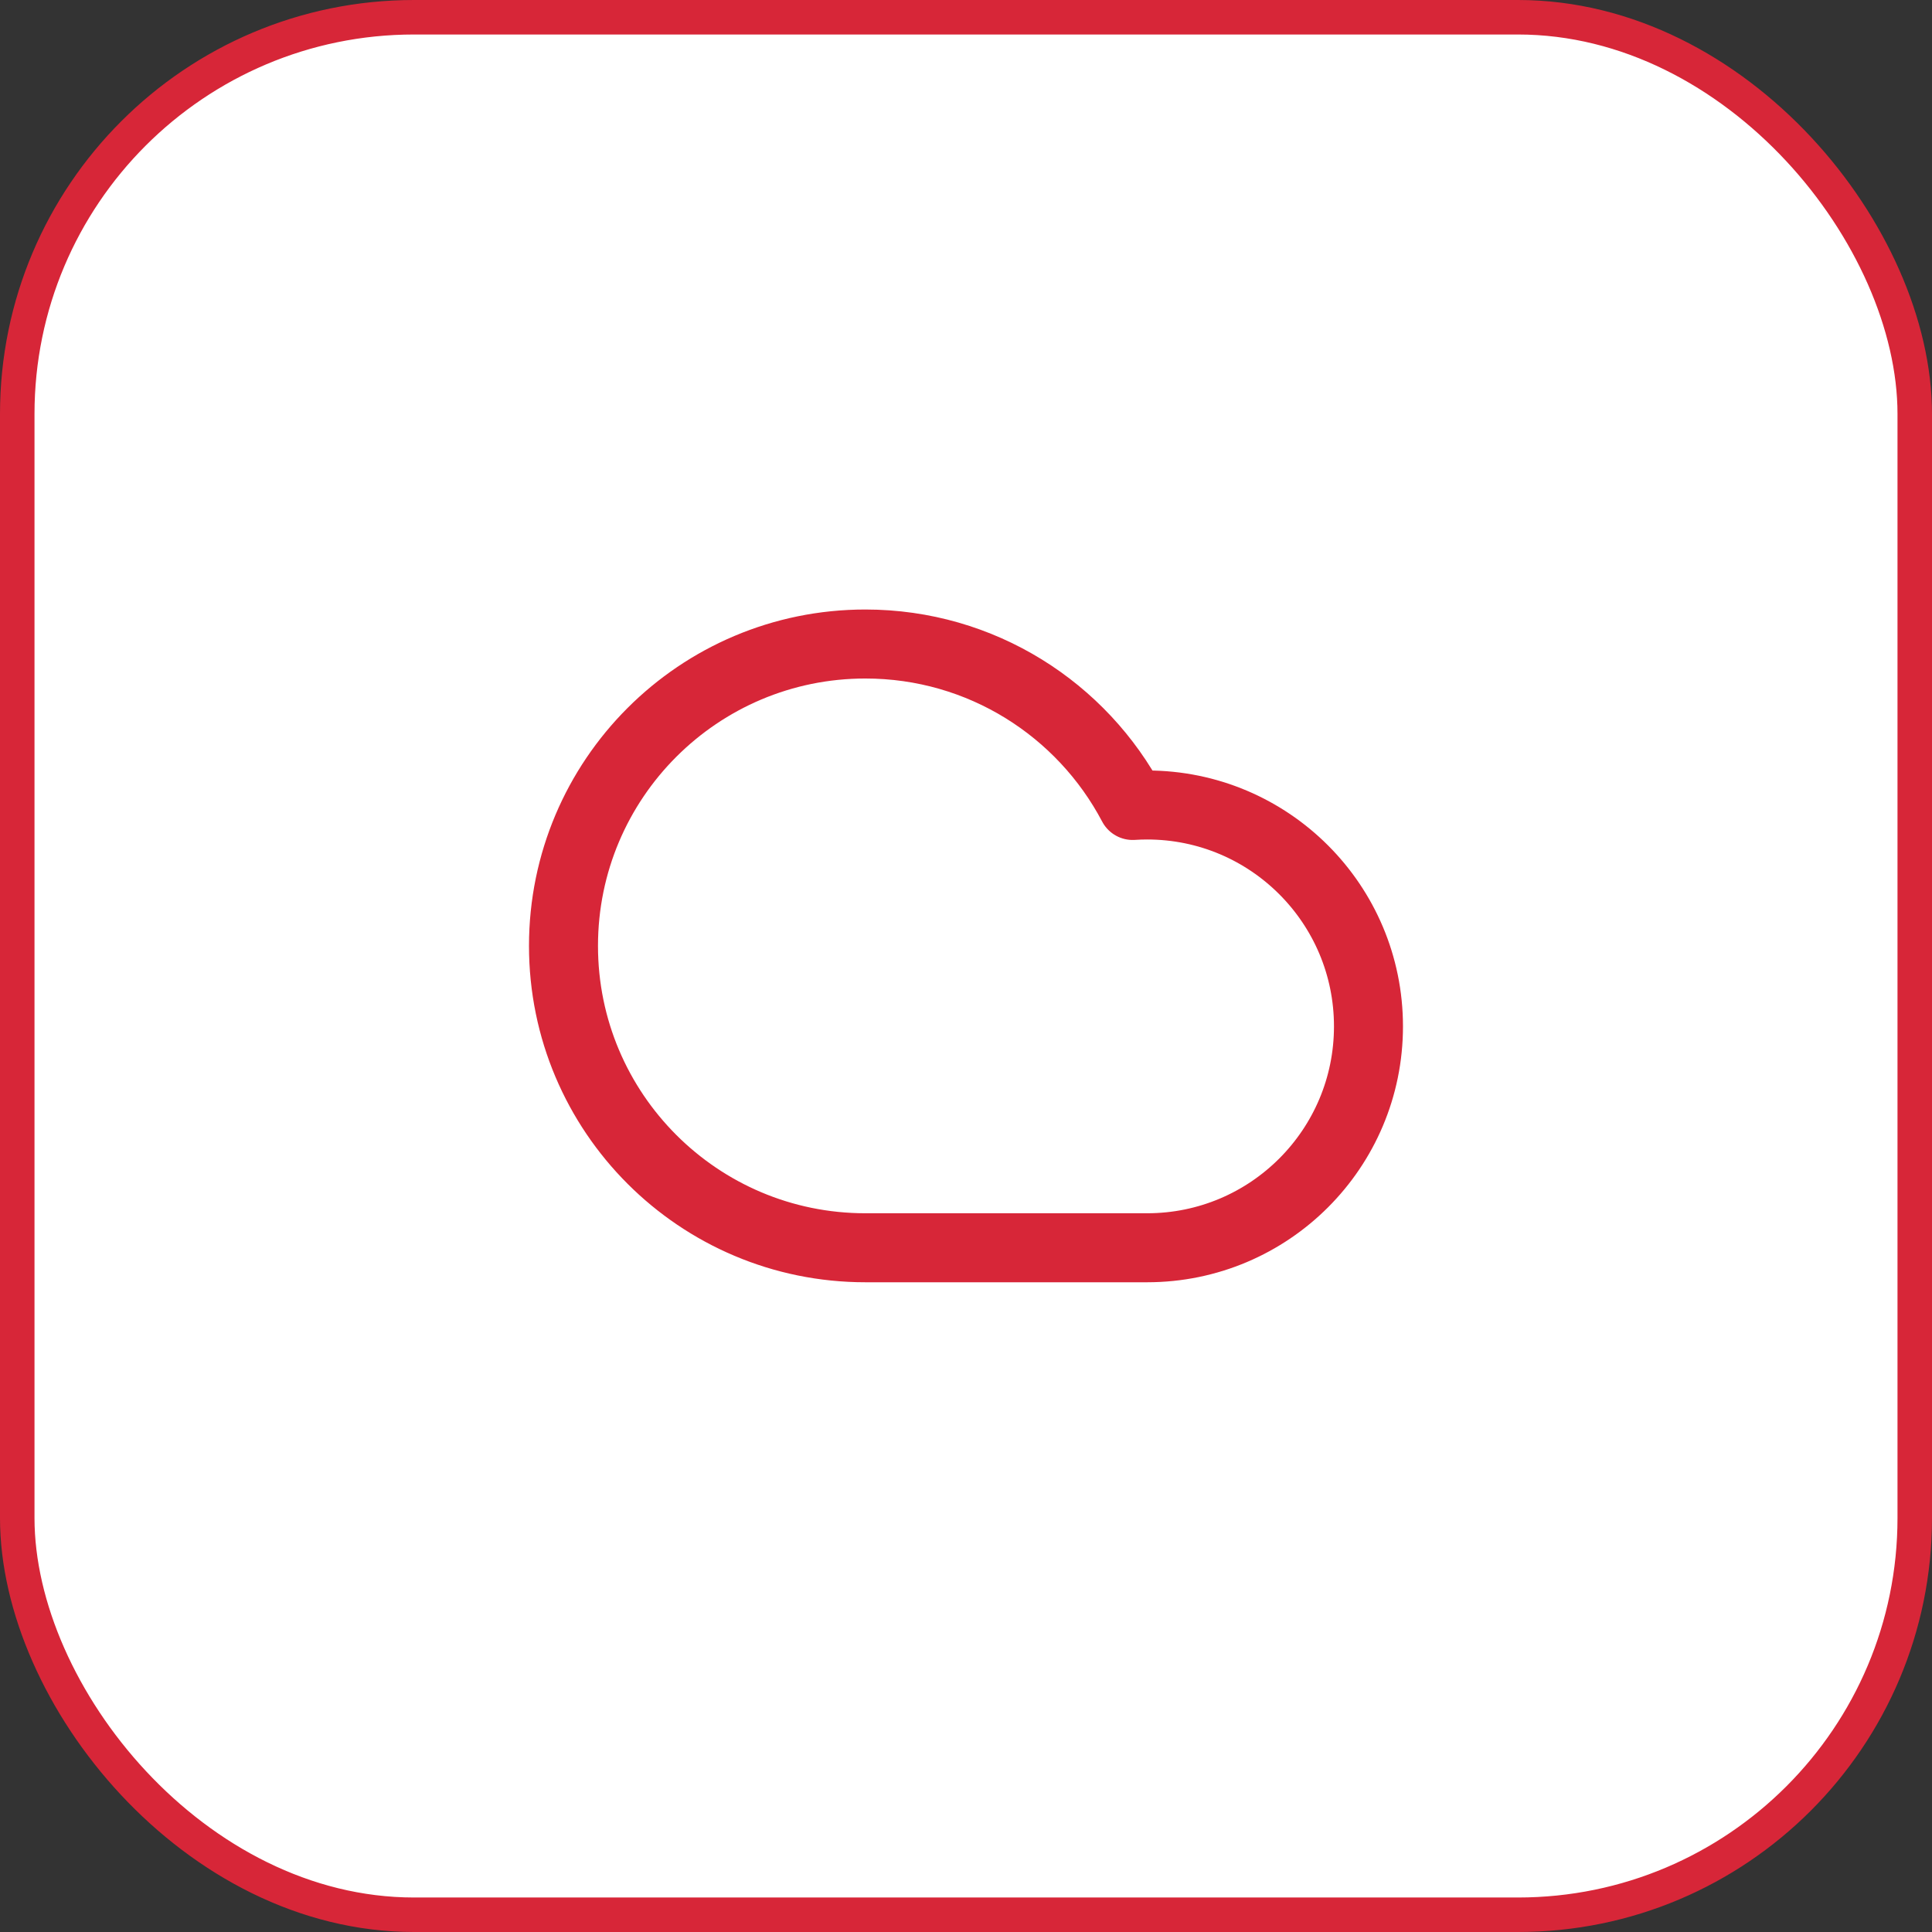 <?xml version="1.0" encoding="UTF-8"?>
<svg xmlns="http://www.w3.org/2000/svg" width="56" height="56" viewBox="0 0 56 56" fill="none">
  <rect x="0" y="0" width="56" height="56" fill="#333333" stroke="none"/>
  <rect x="0.5" y="0.5" width="55" height="55" rx="11.5" fill="white"></rect>
  <rect x="0.5" y="0.5" width="55" height="55" rx="11.5" stroke="#D72638"></rect>
  <path d="M25.083 36.167C20.25 36.167 16.333 32.249 16.333 27.417C16.333 22.584 20.25 18.667 25.083 18.667C28.446 18.667 31.366 20.564 32.831 23.347C32.969 23.338 33.109 23.333 33.25 23.333C36.794 23.333 39.666 26.206 39.666 29.75C39.666 33.294 36.794 36.167 33.25 36.167C30.273 36.167 28.142 36.167 25.083 36.167Z" stroke="#D72638" stroke-width="2" stroke-linecap="round" stroke-linejoin="round"></path>
</svg>
